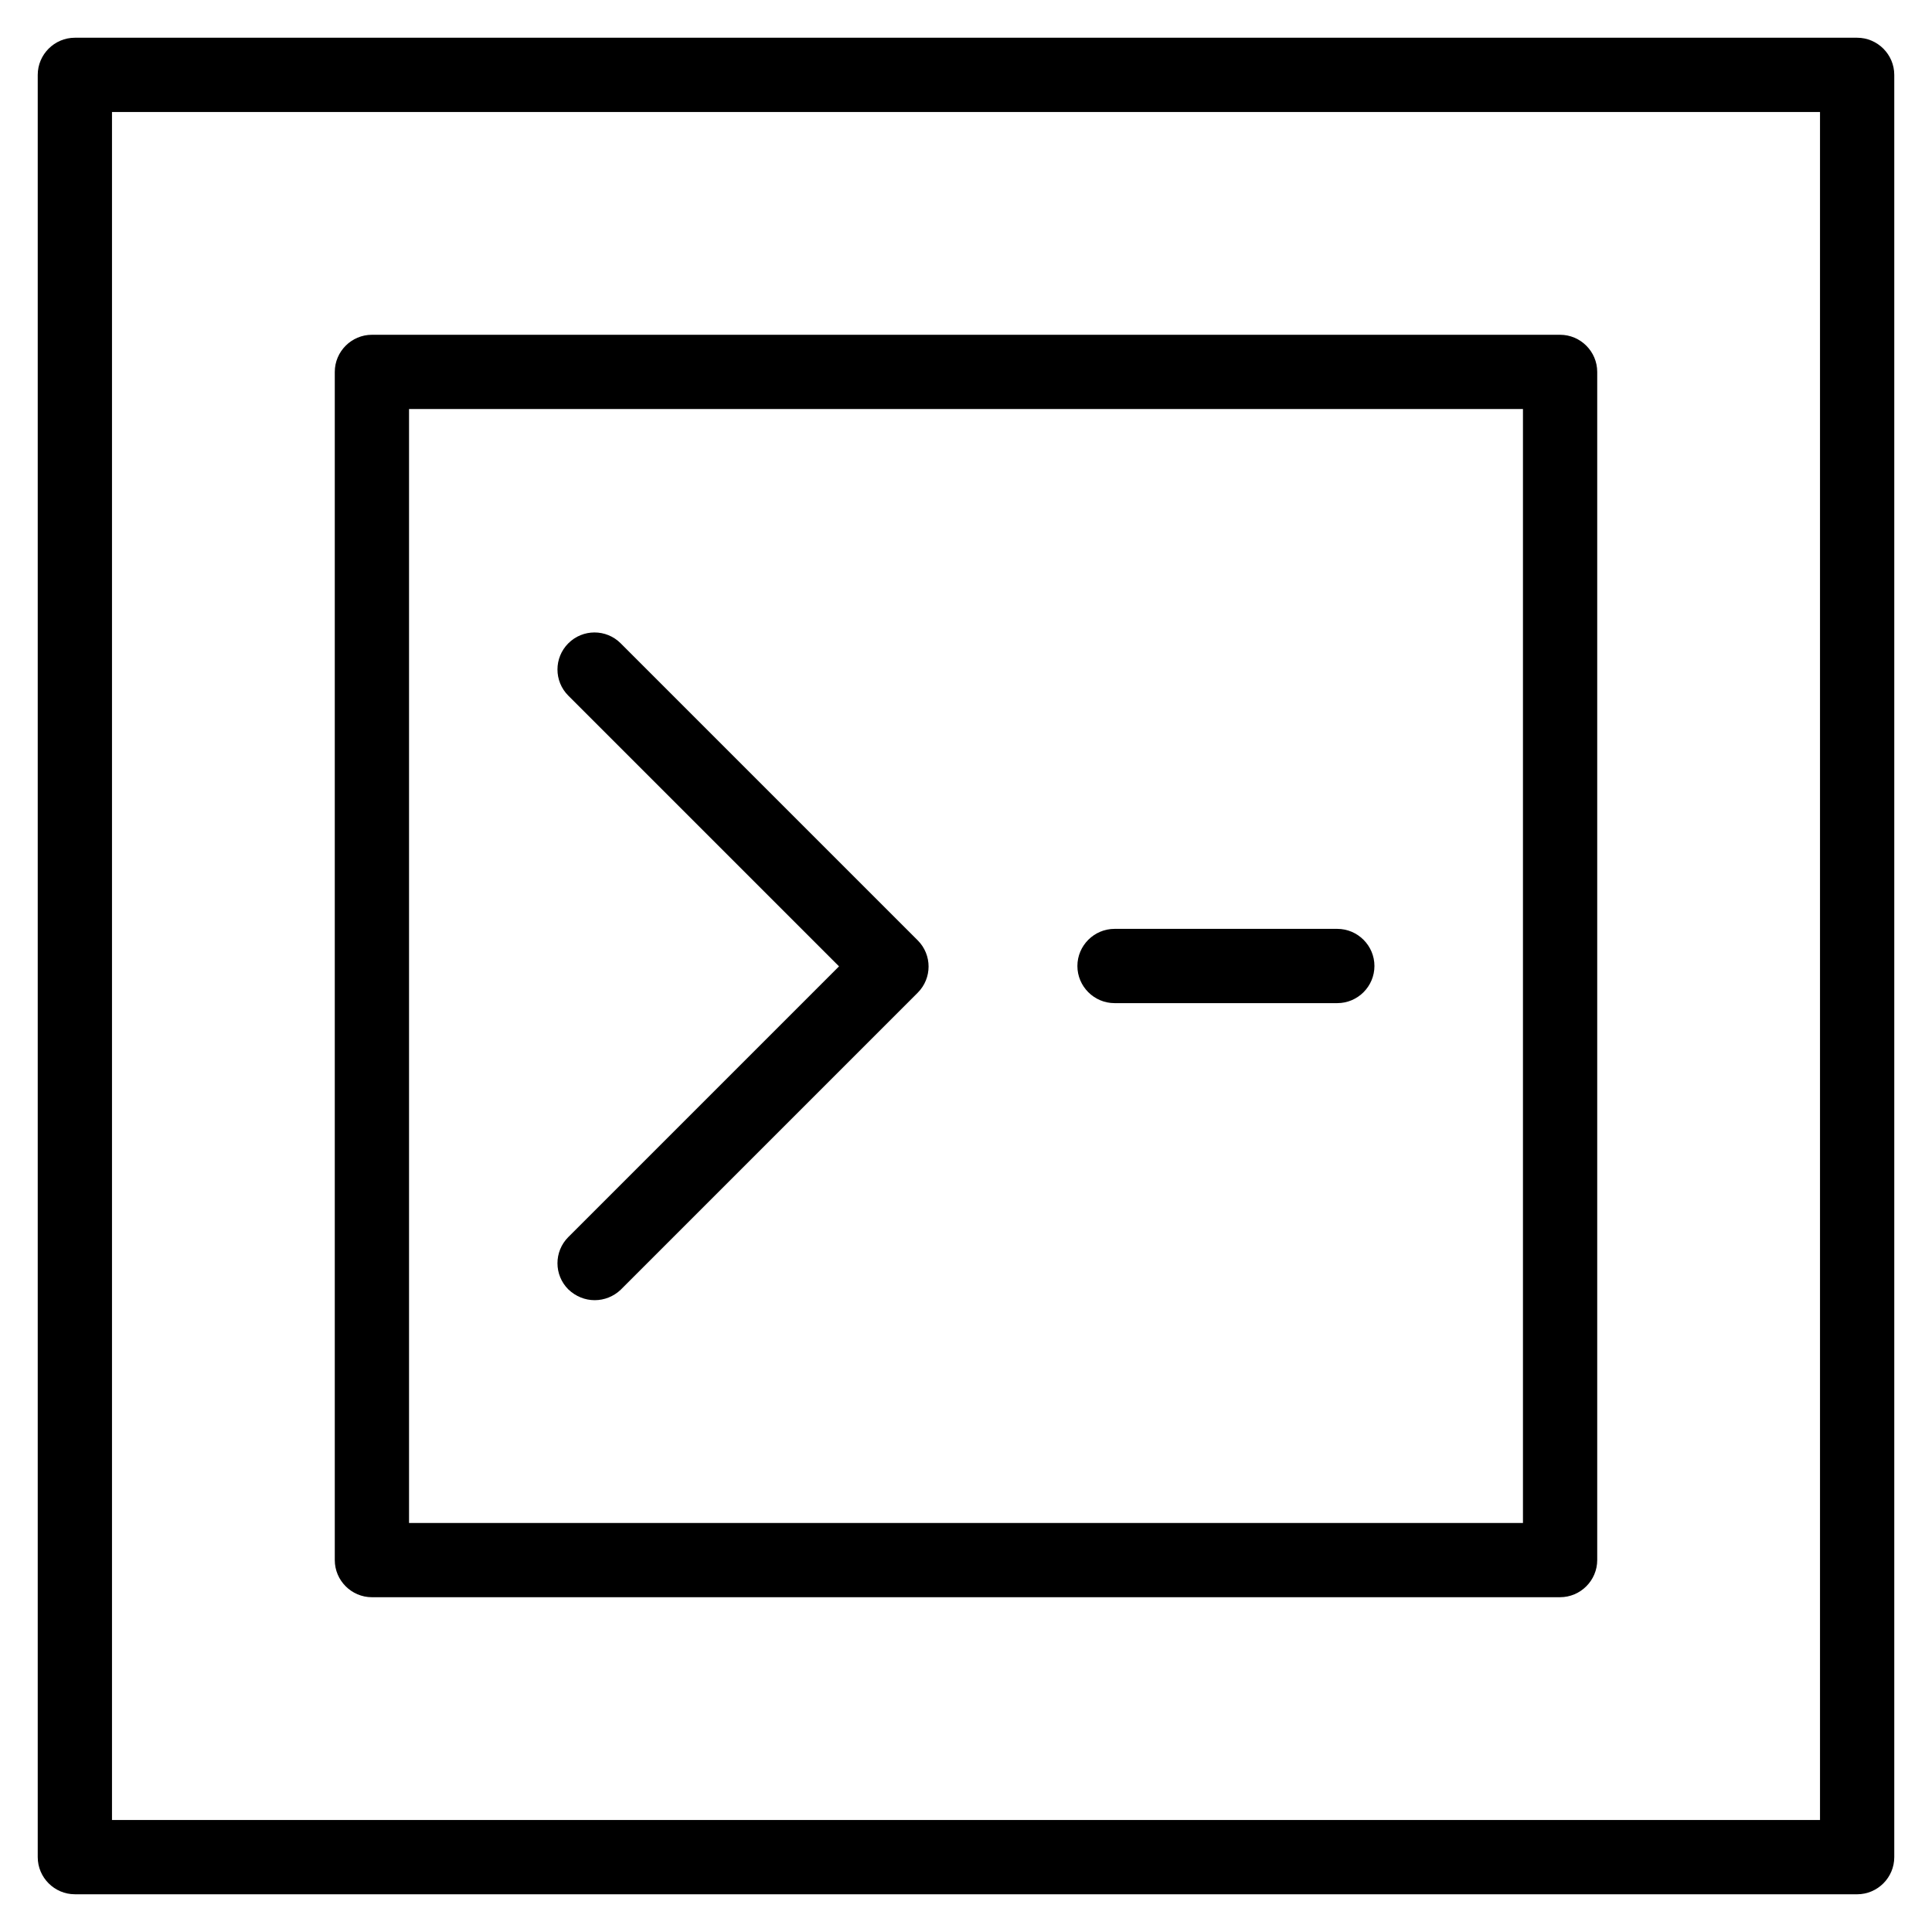 <?xml version="1.0" encoding="UTF-8"?>
<!-- Uploaded to: SVG Repo, www.svgrepo.com, Generator: SVG Repo Mixer Tools -->
<svg fill="#000000" width="800px" height="800px" version="1.1" viewBox="144 144 512 512" xmlns="http://www.w3.org/2000/svg">
 <g>
  <path d="m557.44 567.28h-314.88c-5.41 0-9.84-4.43-9.84-9.84v-314.88c0-5.41 4.43-9.84 9.84-9.84h314.88c5.41 0 9.84 4.43 9.84 9.84v314.88c-0.004 5.41-4.43 9.836-9.844 9.836zm-305.04-19.68h295.2v-295.2h-295.2z"/>
  <path d="m636.16 646h-472.32c-5.41 0-9.84-4.43-9.84-9.84v-472.32c0-5.41 4.43-9.84 9.84-9.84h472.32c5.41 0 9.84 4.43 9.84 9.84v472.32c0.004 5.414-4.426 9.844-9.836 9.844zm-462.48-19.68h452.64v-452.64h-452.64z"/>
  <path d="m301.6 488.56c-2.559 0-5.019-0.984-6.988-2.856-3.836-3.836-3.836-10.035 0-13.875l71.734-71.734-71.734-71.734c-3.836-3.836-3.836-10.035 0-13.875 3.836-3.836 10.035-3.836 13.875 0l78.719 78.719c3.836 3.836 3.836 10.035 0 13.875l-78.719 78.719c-1.867 1.777-4.328 2.762-6.887 2.762z"/>
  <path d="m498.4 409.84h-59.039c-5.41 0-9.84-4.43-9.84-9.84s4.43-9.84 9.84-9.84h59.039c5.41 0 9.84 4.43 9.84 9.84s-4.426 9.84-9.84 9.84z"/>
 </g>
</svg>